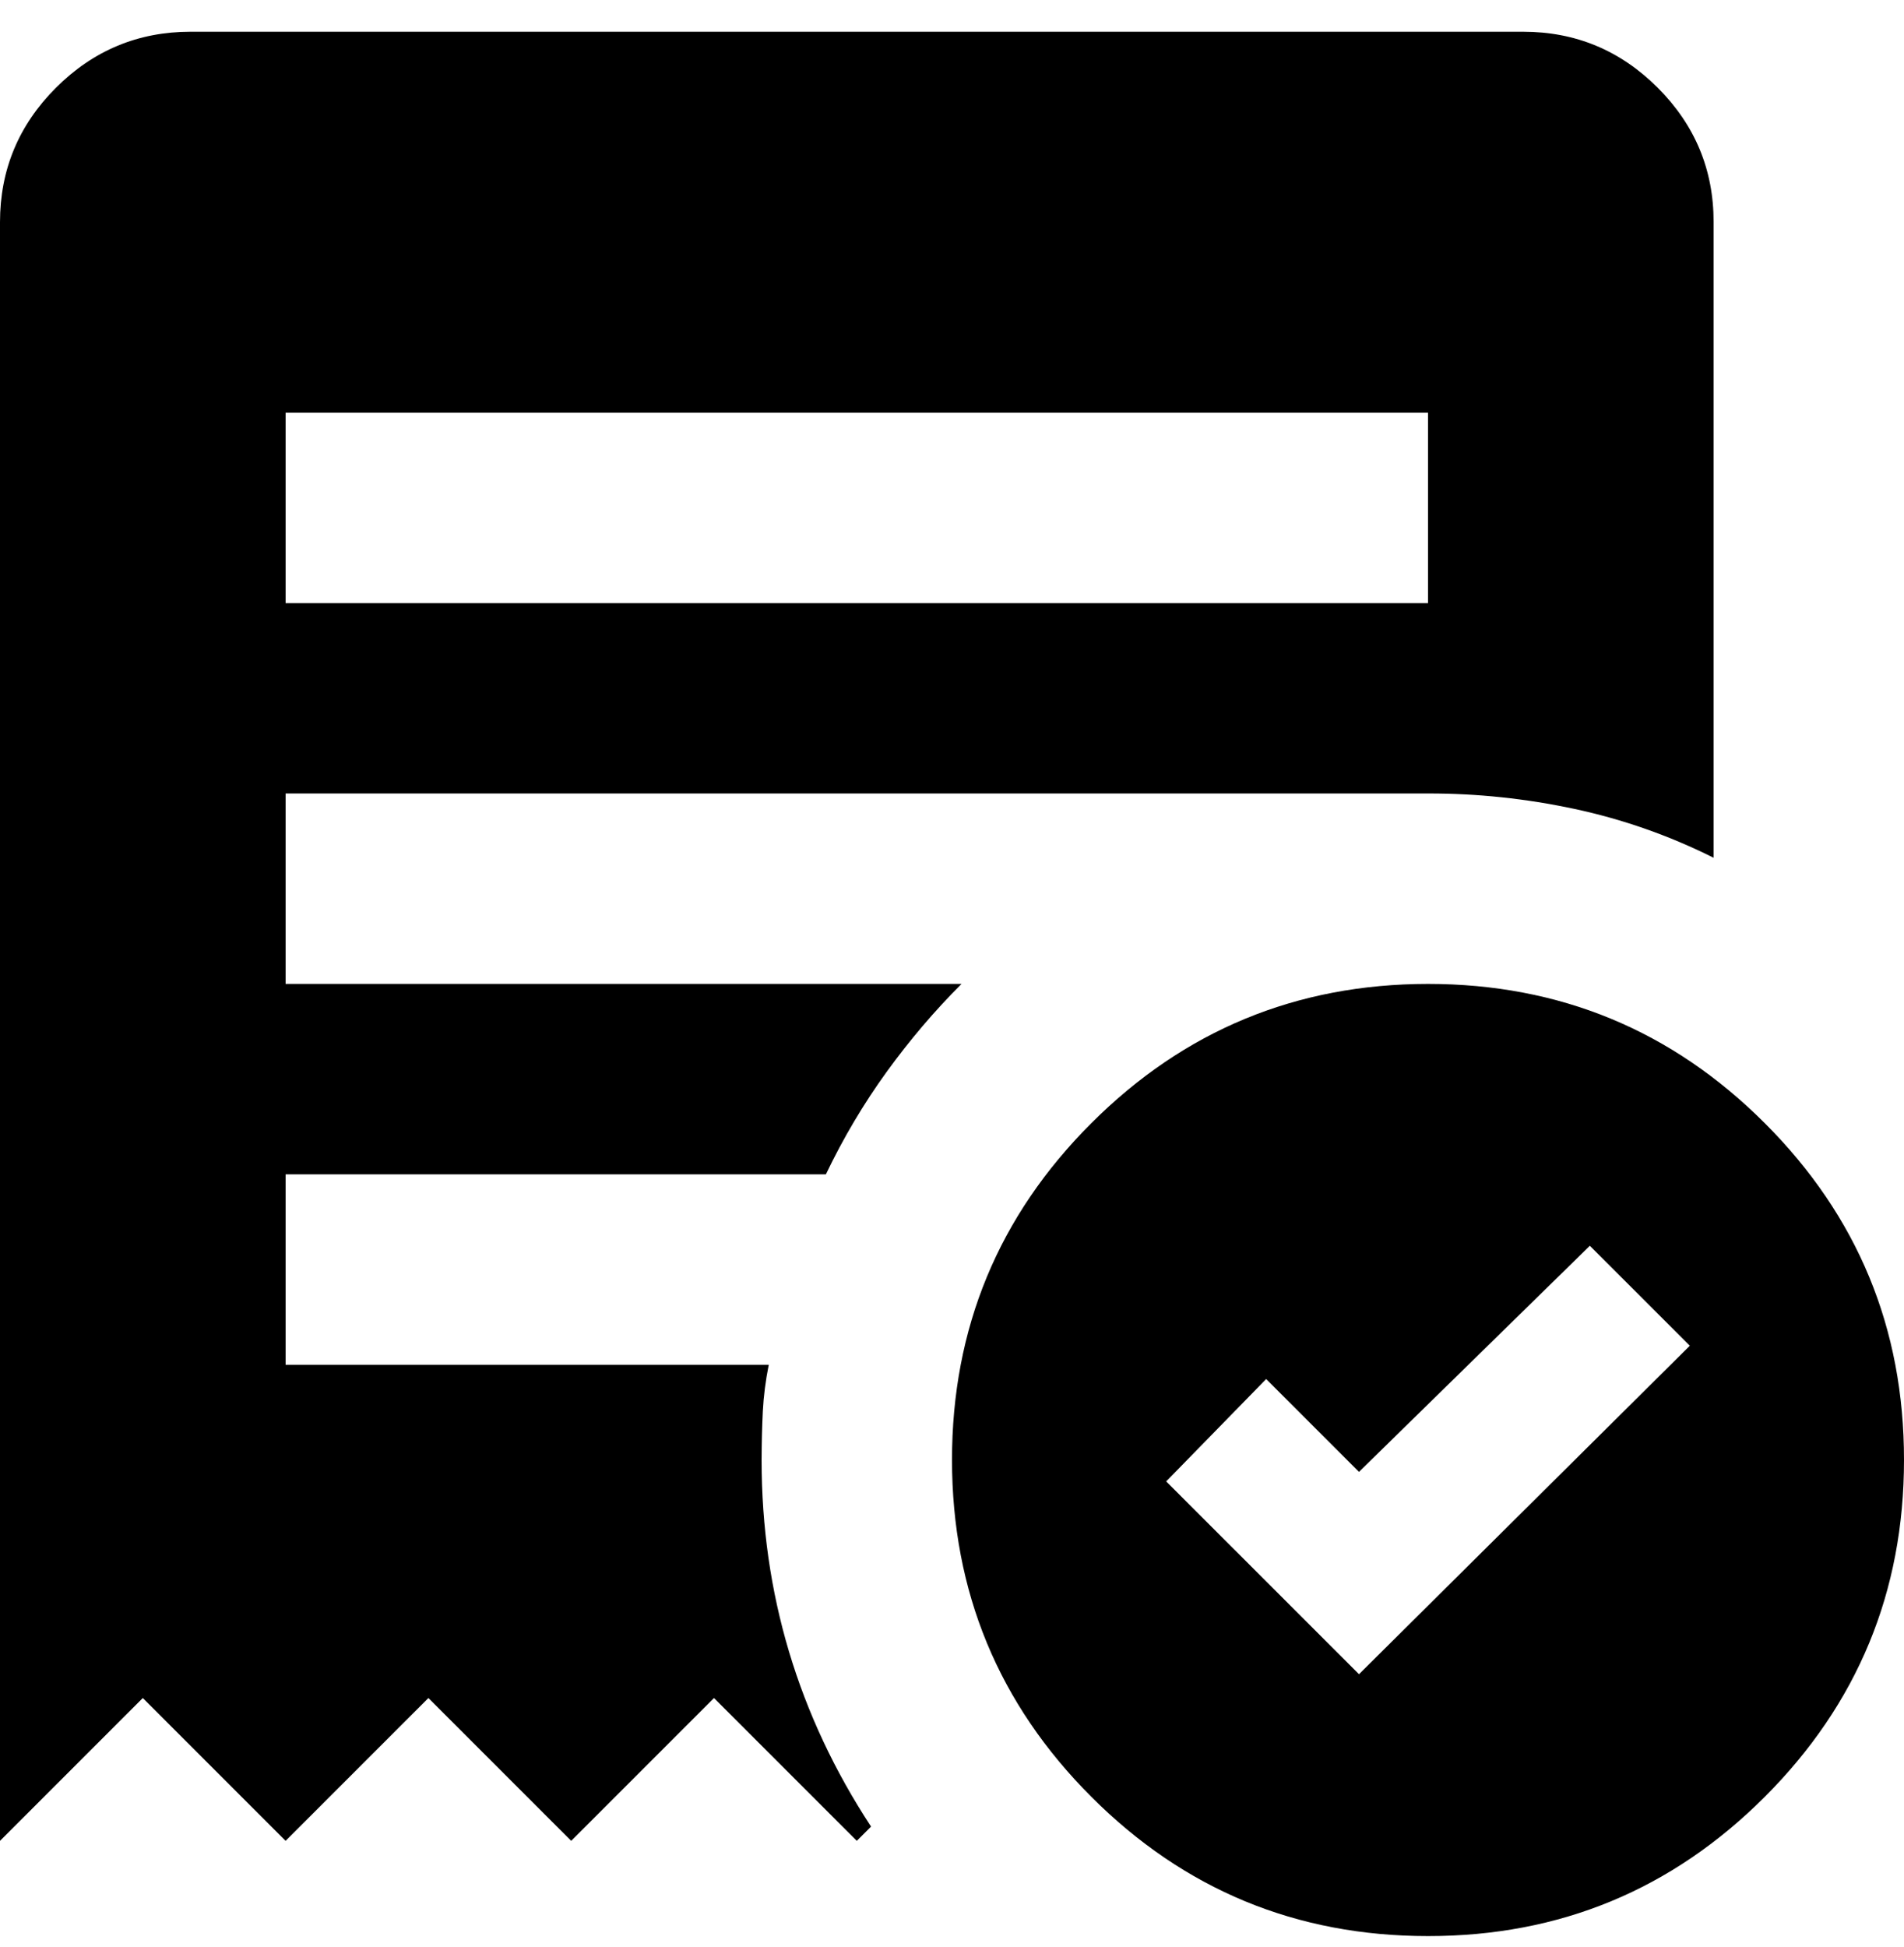 <svg width="45" height="46" viewBox="0 0 45 46" fill="none" xmlns="http://www.w3.org/2000/svg">
<path d="M32.119 39.562L39.938 31.8L37.575 29.438L32.119 34.781L29.925 32.587L27.562 35.006L32.119 39.562ZM6.75 14.25H33.75V9.75H6.75V14.25ZM33.75 45.75C30.637 45.75 27.985 44.653 25.792 42.458C23.599 40.264 22.502 37.611 22.5 34.5C22.5 31.387 23.597 28.735 25.792 26.542C27.986 24.349 30.639 23.252 33.75 23.25C36.862 23.25 39.516 24.347 41.711 26.542C43.905 28.736 45.002 31.389 45 34.5C45 37.612 43.903 40.266 41.708 42.461C39.514 44.655 36.861 45.752 33.75 45.75ZM0 43.5V5.25C0 4.013 0.441 2.954 1.323 2.073C2.205 1.192 3.264 0.751 4.5 0.75H36C37.237 0.75 38.297 1.191 39.179 2.073C40.061 2.955 40.502 4.014 40.5 5.25V20.269C39.45 19.744 38.353 19.359 37.208 19.114C36.064 18.87 34.911 18.748 33.75 18.75H6.75V23.25H22.725C22.087 23.887 21.497 24.581 20.954 25.331C20.411 26.081 19.933 26.887 19.519 27.75H6.75V32.25H18.169C18.094 32.625 18.047 32.991 18.029 33.348C18.011 33.705 18.002 34.089 18 34.5C18 36.075 18.216 37.585 18.648 39.029C19.08 40.474 19.727 41.852 20.587 43.163L20.25 43.5L16.875 40.125L13.5 43.5L10.125 40.125L6.75 43.5L3.375 40.125L0 43.5Z" fill="black"/>
</svg>
